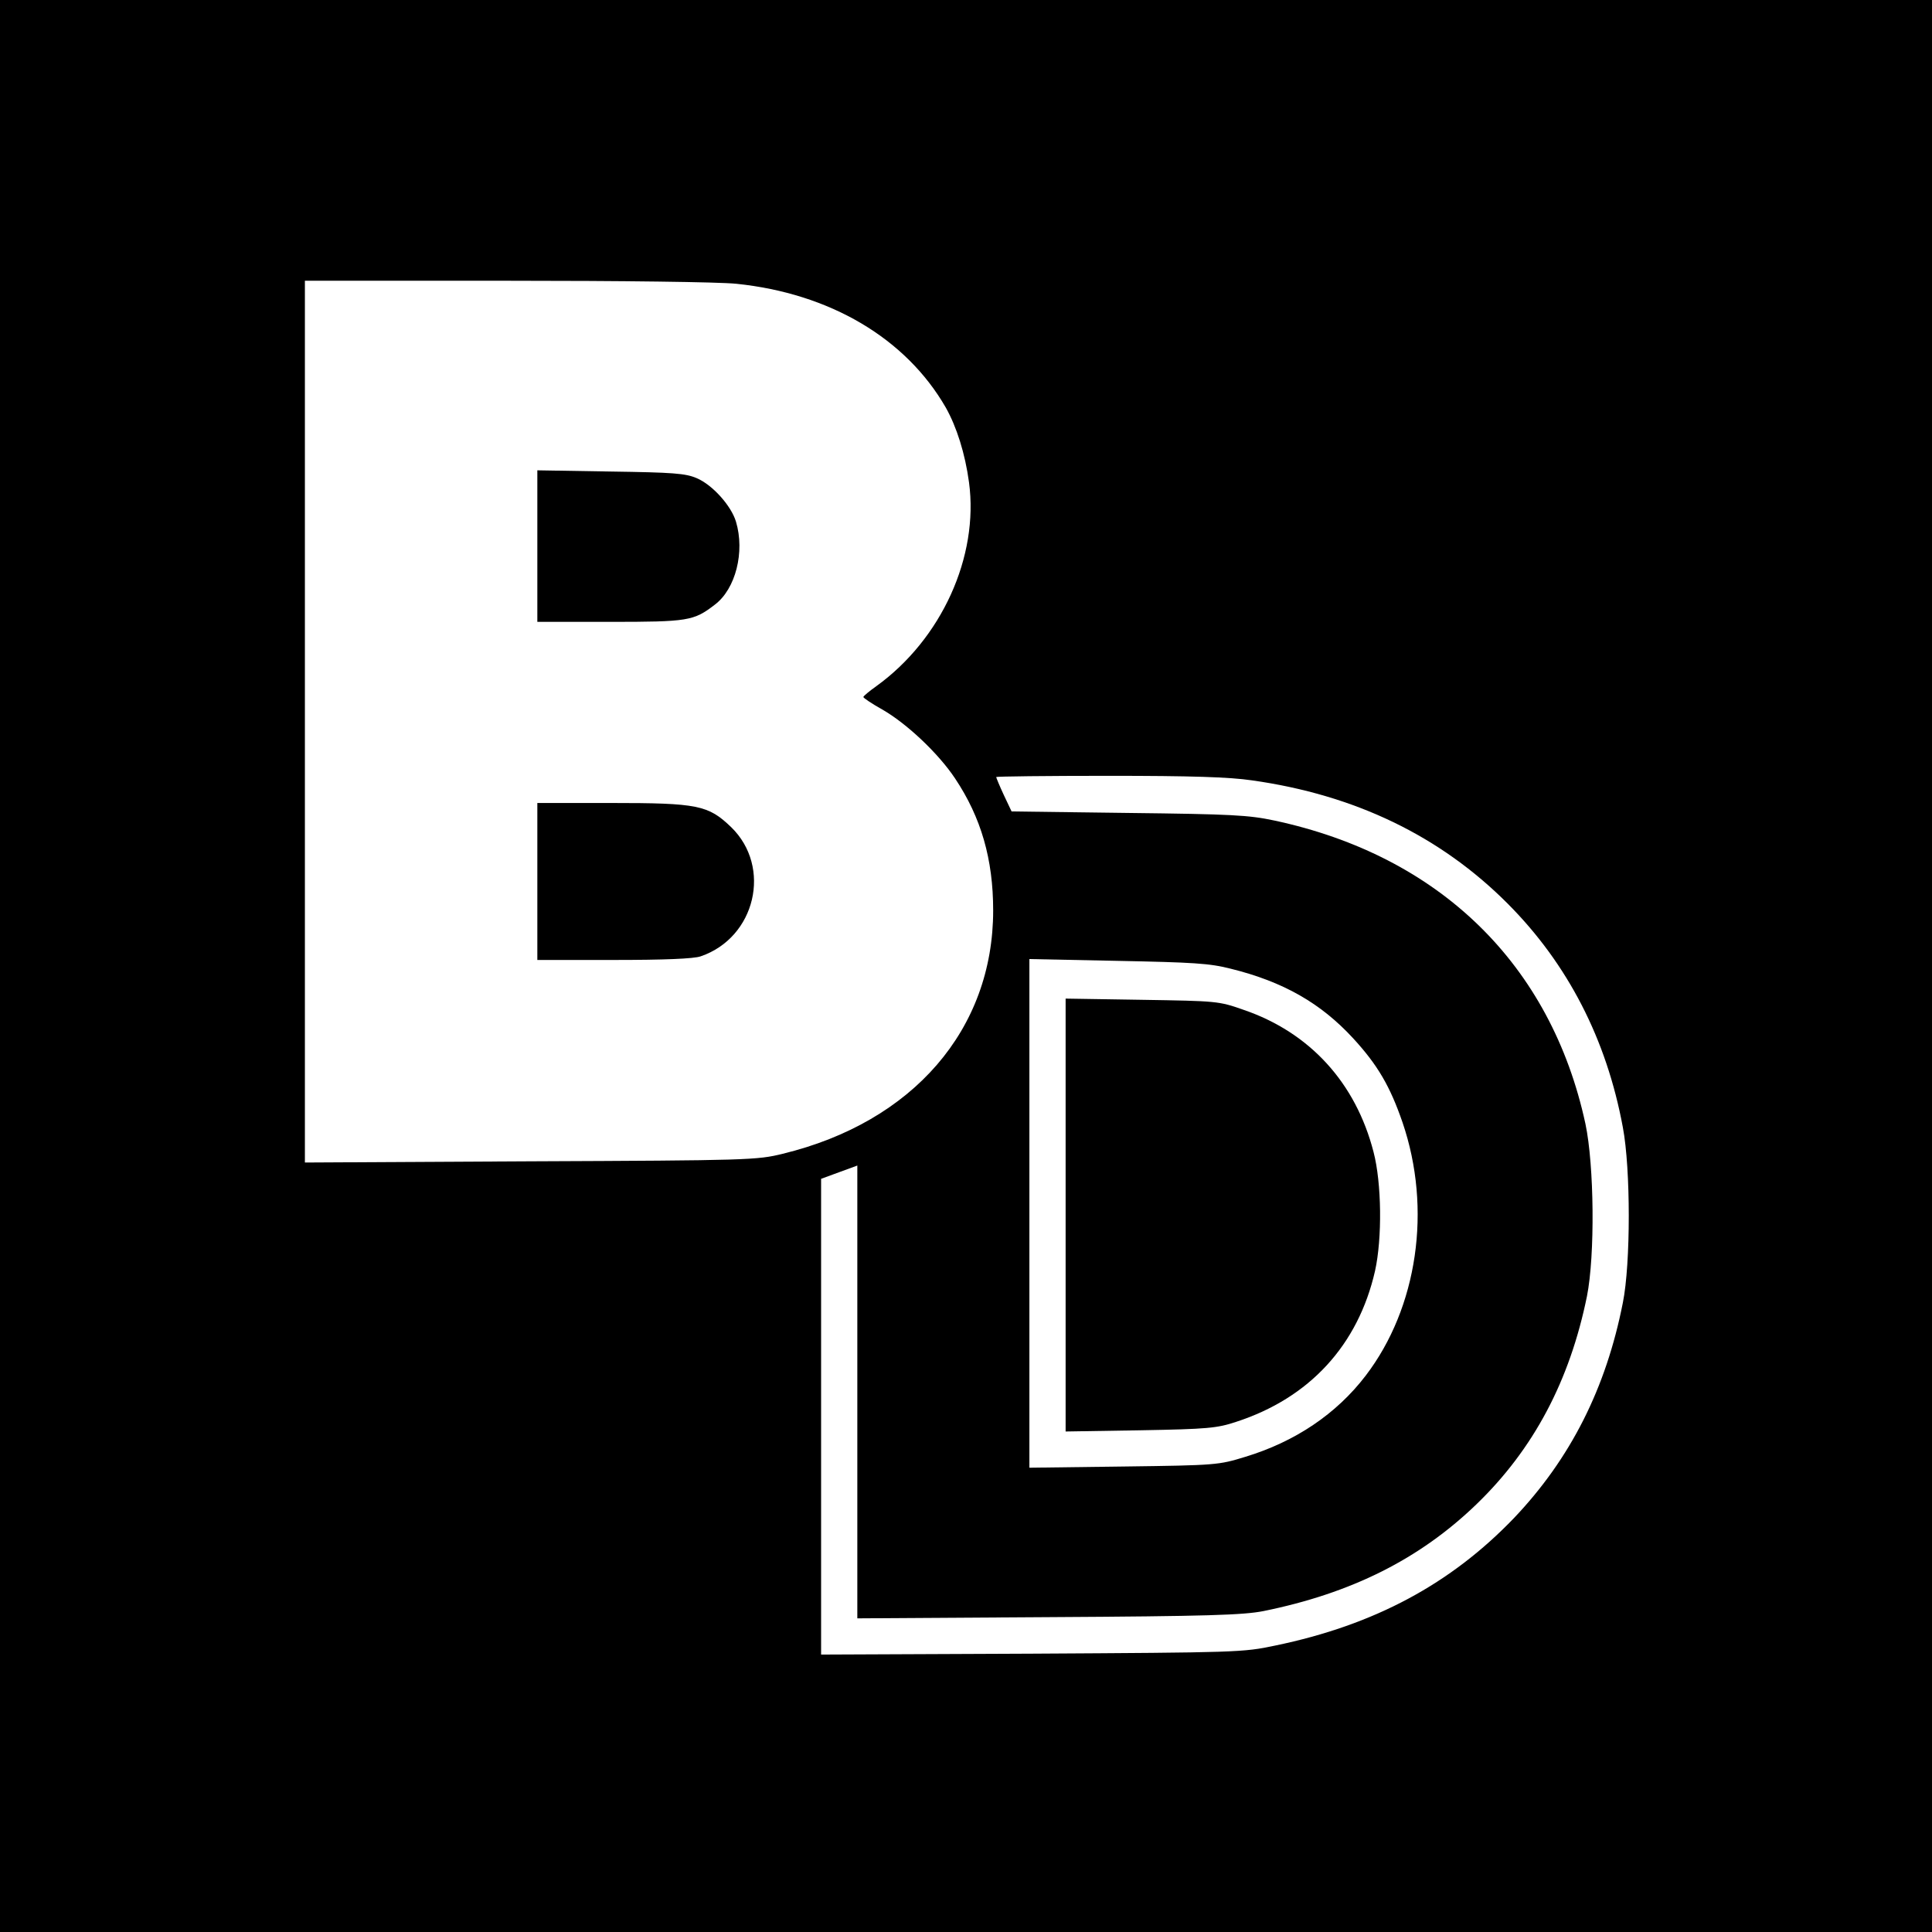 <?xml version="1.0" standalone="no"?>
<!DOCTYPE svg PUBLIC "-//W3C//DTD SVG 20010904//EN"
 "http://www.w3.org/TR/2001/REC-SVG-20010904/DTD/svg10.dtd">
<svg version="1.0" xmlns="http://www.w3.org/2000/svg"
 width="640pt" height="640pt" viewBox="0 0 640 640"
 preserveAspectRatio="xMidYMid meet">
<g transform="translate(0,640) scale(0.1,-0.1)"
fill="#000000" stroke="none">
<path d="M0 3200 l0 -3200 3200 0 3200 0 0 3200 0 3200 -3200 0 -3200 0 0
-3200z m2439 2260 c311 -32 562 -181 694 -410 36 -64 64 -152 77 -248 33 -246
-91 -519 -307 -675 -24 -17 -43 -33 -43 -36 0 -3 28 -22 62 -41 81 -46 187
-146 242 -229 86 -129 126 -267 126 -437 0 -394 -265 -701 -697 -806 -85 -21
-113 -22 -835 -25 l-748 -4 0 1460 0 1461 664 0 c388 0 706 -4 765 -10z m1708
-1645 c342 -48 625 -185 848 -409 198 -199 327 -448 381 -741 26 -138 26 -450
0 -580 -56 -285 -174 -517 -360 -713 -210 -219 -463 -355 -791 -423 -108 -23
-126 -23 -807 -27 l-698 -3 0 788 0 788 60 22 60 22 0 -750 0 -750 633 4 c528
3 645 7 712 20 291 59 517 172 705 353 190 183 310 410 367 690 27 136 24 434
-5 571 -114 528 -483 888 -1031 1005 -85 18 -141 21 -483 25 l-387 5 -26 55
c-14 30 -25 57 -25 59 0 2 168 4 373 4 271 0 400 -4 474 -15z m-70 -624 c174
-43 298 -114 405 -230 82 -89 123 -160 164 -279 98 -287 50 -614 -122 -839
-97 -127 -234 -219 -399 -269 -88 -27 -95 -28 -402 -32 l-313 -4 0 843 0 842
293 -6 c249 -5 304 -8 374 -26z"/>
<path d="M1780 4591 l0 -251 240 0 c260 0 278 3 348 57 69 52 100 175 70 275
-16 53 -78 122 -130 144 -37 16 -78 19 -285 22 l-243 4 0 -251z"/>
<path d="M1780 3480 l0 -260 254 0 c165 0 265 4 287 12 182 62 237 296 101
428 -76 73 -110 80 -398 80 l-244 0 0 -260z"/>
<path d="M3530 2375 l0 -717 248 4 c223 4 254 7 317 28 243 79 404 254 460
500 24 108 22 291 -5 394 -59 229 -211 396 -431 471 -82 29 -89 29 -336 33
l-253 4 0 -717z"/>
</g>
</svg>
